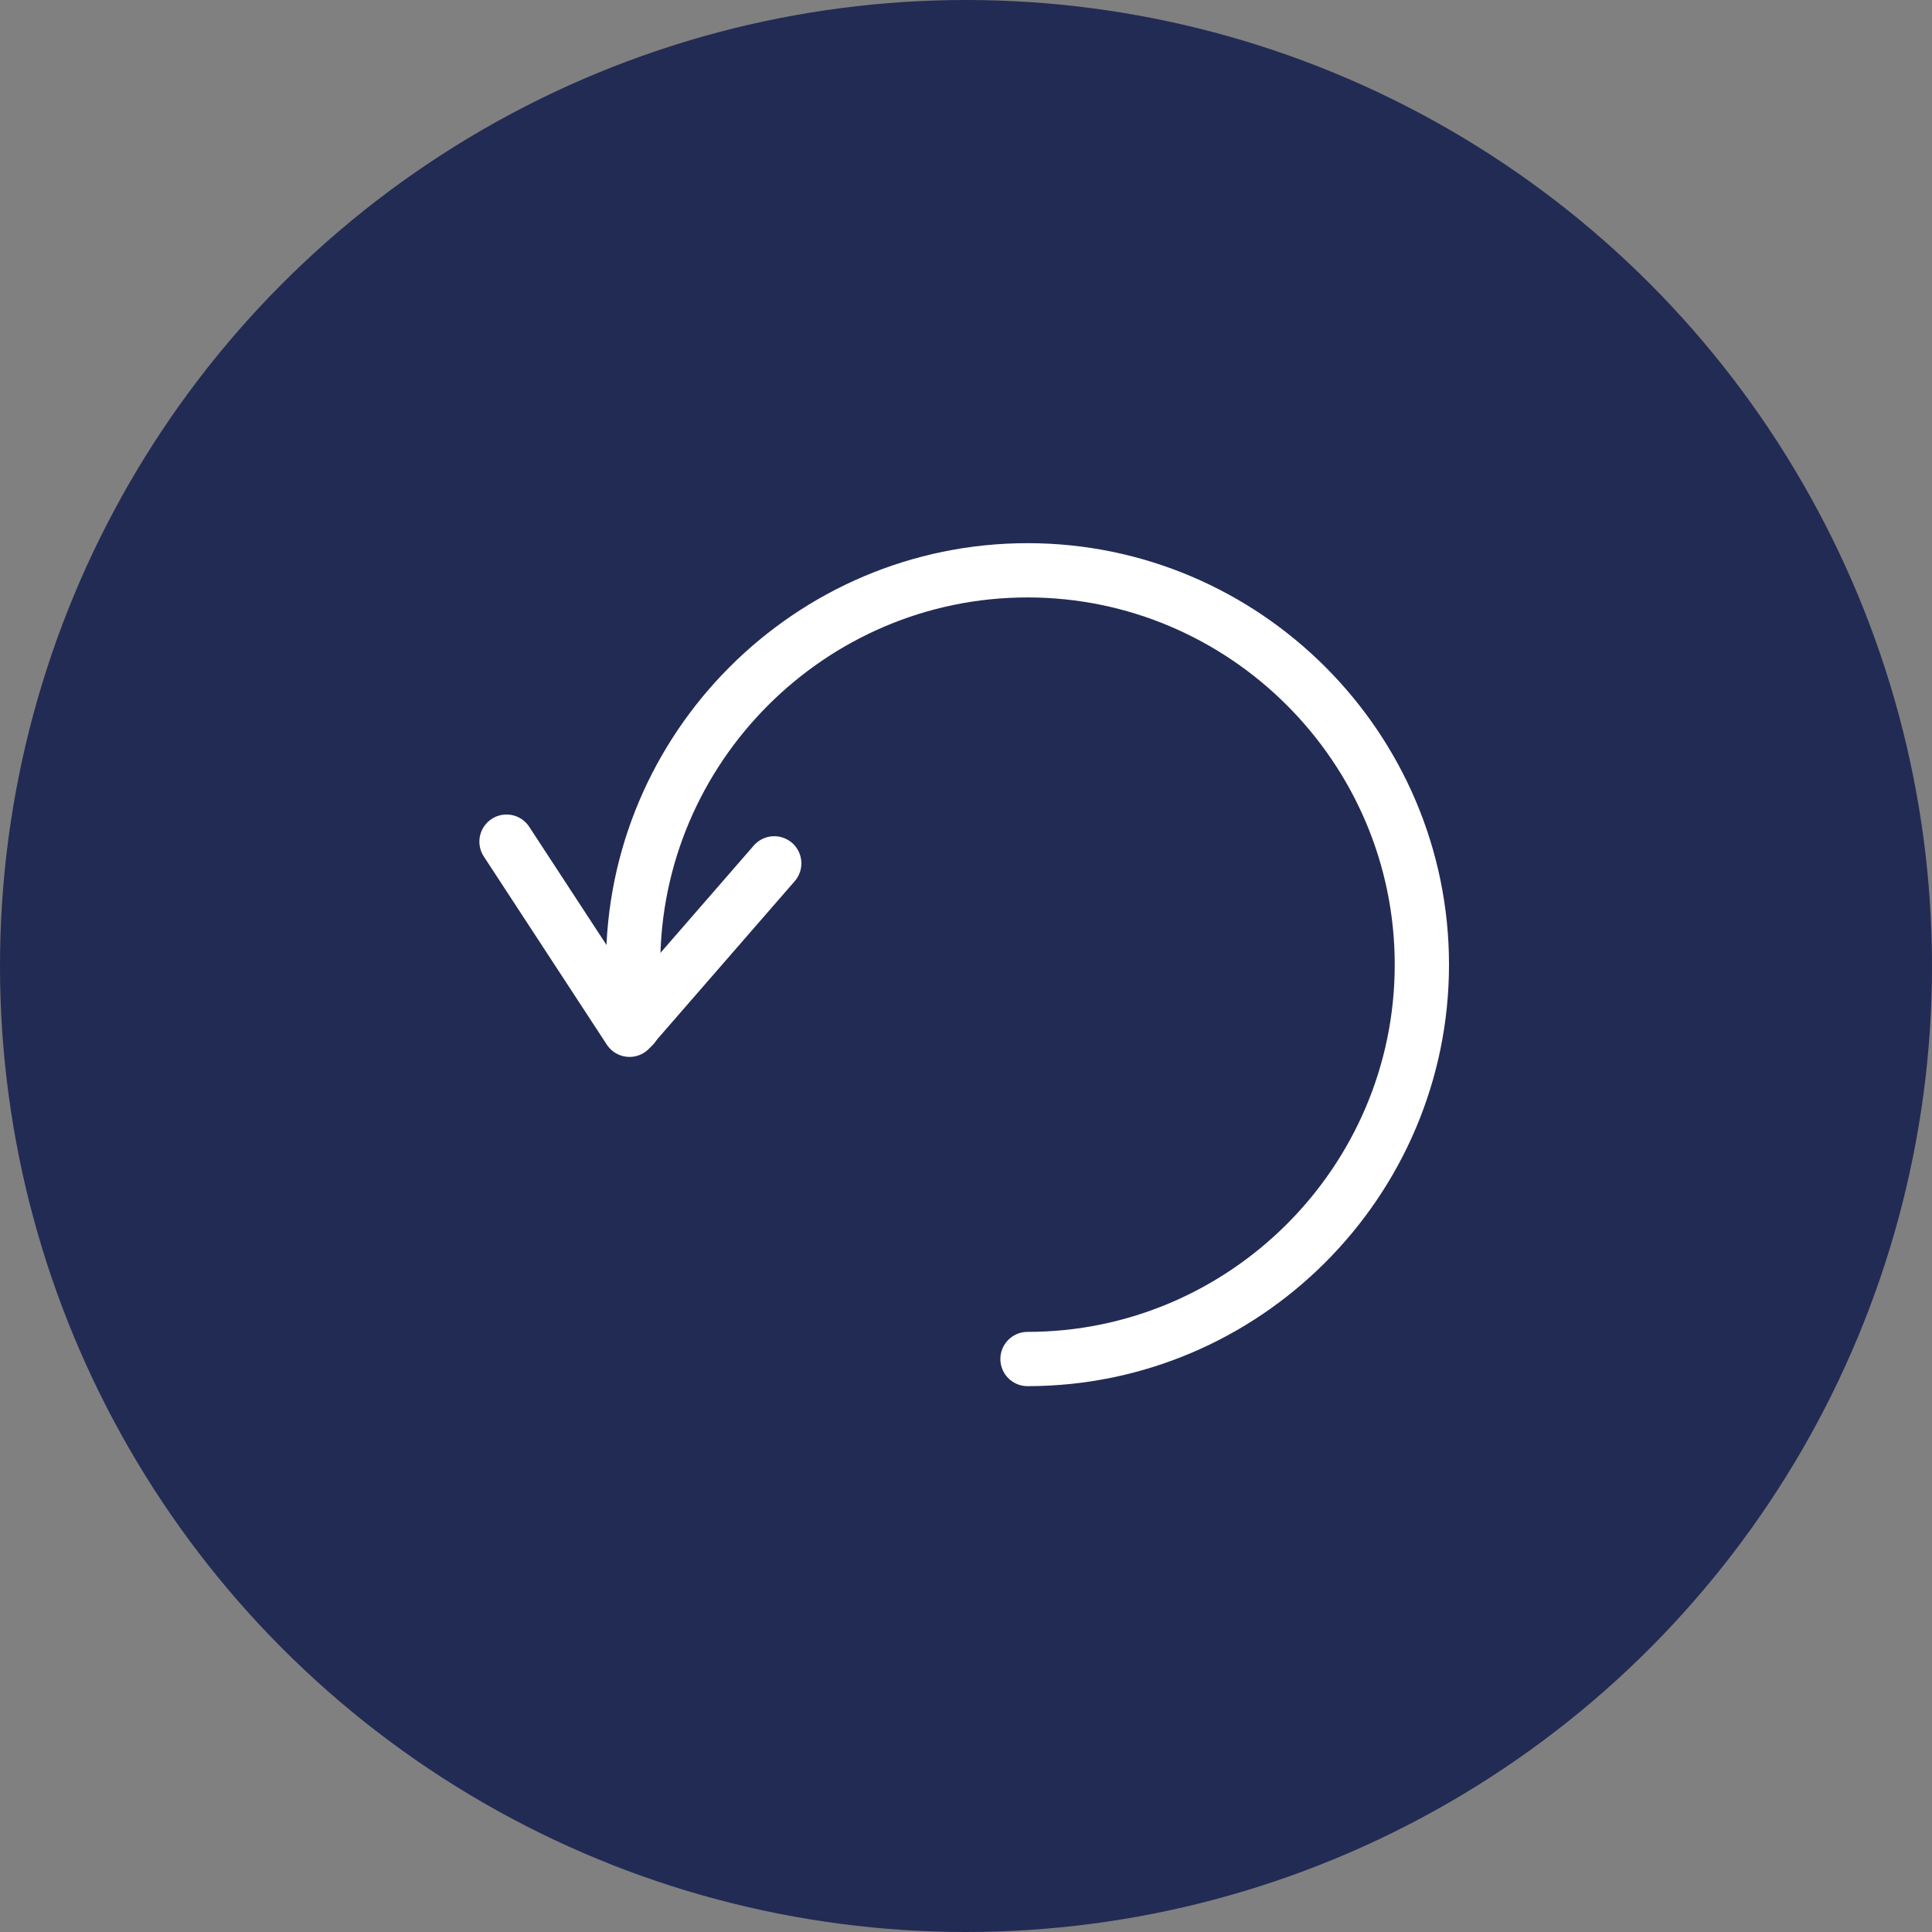 <?xml version="1.0" encoding="utf-8"?>
<!-- Generator: Adobe Illustrator 23.1.0, SVG Export Plug-In . SVG Version: 6.00 Build 0)  -->
<svg version="1.1" id="Group_1293" xmlns="http://www.w3.org/2000/svg" xmlns:xlink="http://www.w3.org/1999/xlink" x="0px" y="0px"
	 viewBox="0 0 53.4 53.4" style="enable-background:new 0 0 53.4 53.4;" xml:space="preserve">
<rect x="0" y="0" width="53.4" height="53.4" fill="#808080" stroke="none"/>
<style type="text/css">
	.st0{fill:#222B54;}
	.st1{fill:none;stroke:#FFFFFF;stroke-width:1.5;stroke-linecap:round;stroke-linejoin:round;}
</style>
<ellipse id="Ellipse_840" class="st0" cx="26.7" cy="26.7" rx="26.7" ry="26.7"/>
<g transform="translate(299.5 4920.663)">
	<path class="st1" d="M-285.5-4897.4l3.4,5.2l4-4.6"/>
	<path class="st1" d="M-271.1-4883.1c6,0,10.9-4.9,10.9-10.9s-4.9-10.9-10.9-10.9c-6,0-10.9,4.9-10.9,10.9c0,0,0,0,0,0v1.7"/>
</g>
</svg>
